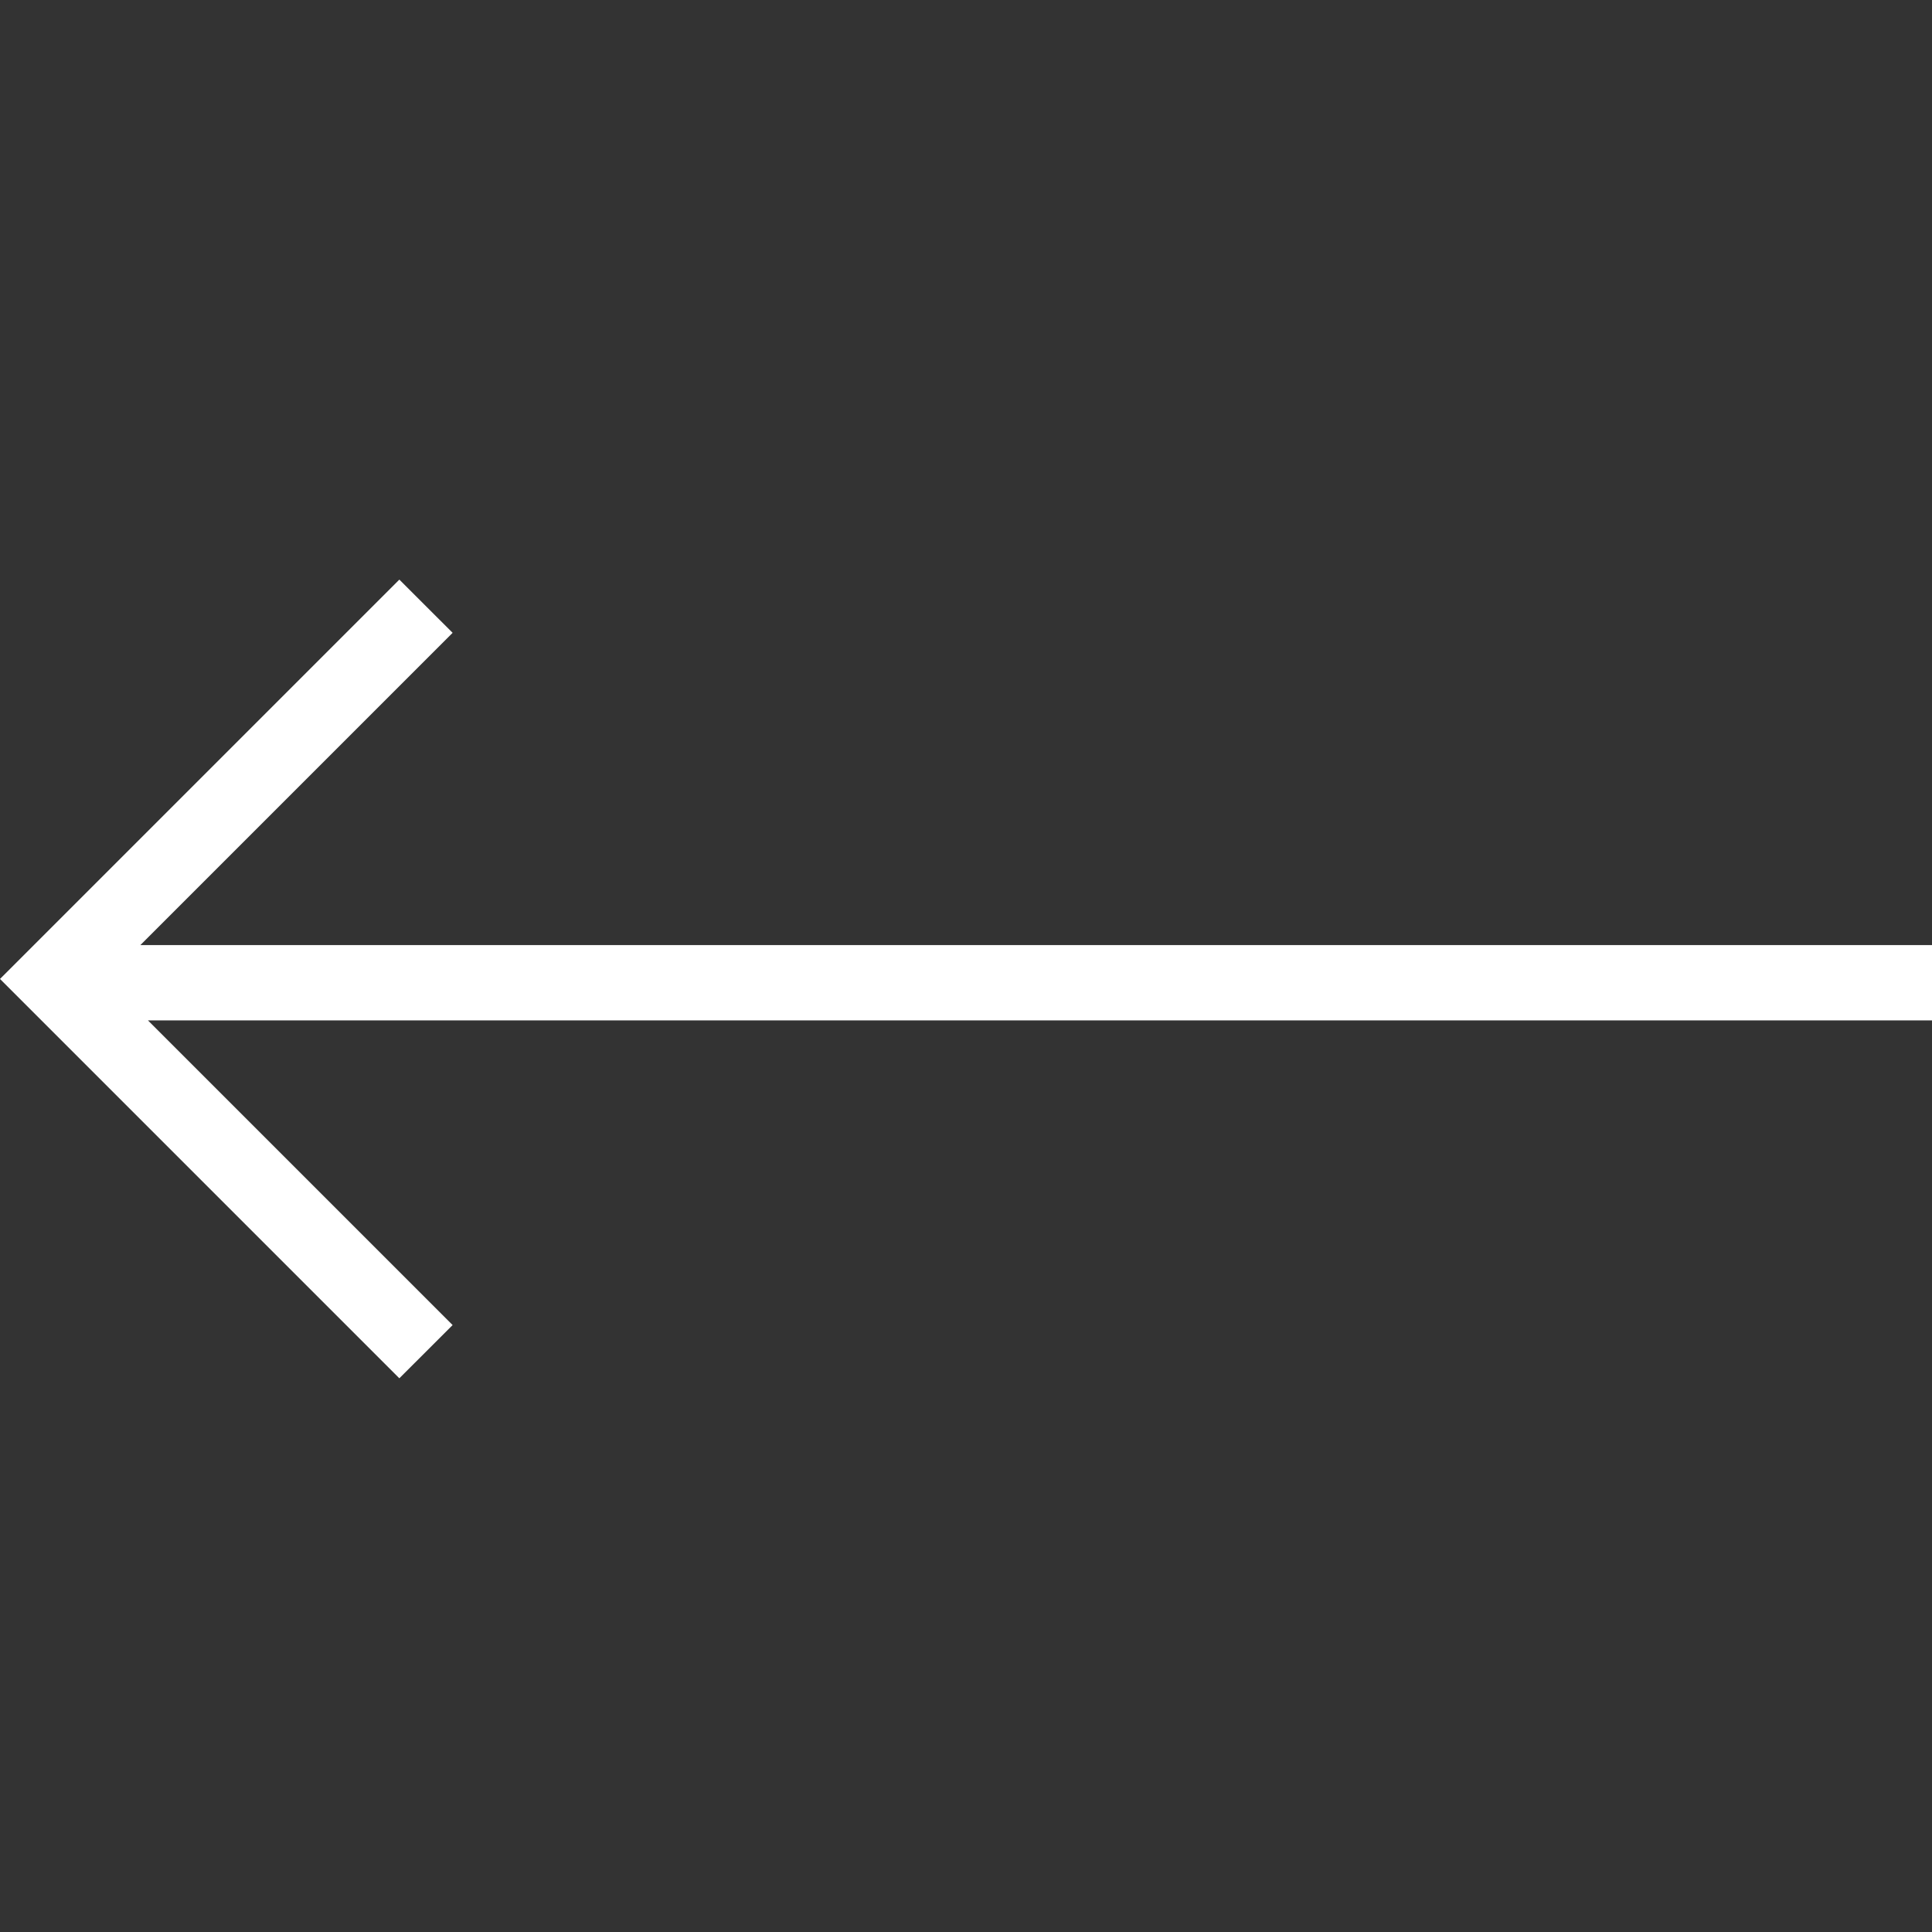 <svg width="40" height="40" viewBox="0 0 40 40" fill="none" xmlns="http://www.w3.org/2000/svg">
<rect x="0" y="0" width="40" height="40" fill="#333333" stroke="none"/>
<path fill-rule="evenodd" clip-rule="evenodd" d="M3.063 21.126L40 21.126V19.567L2.906 19.567L9.371 13.102L8.268 12L6.10352e-05 20.268L8.268 28.536L9.371 27.434L3.063 21.126Z" fill="white"/>
</svg>
